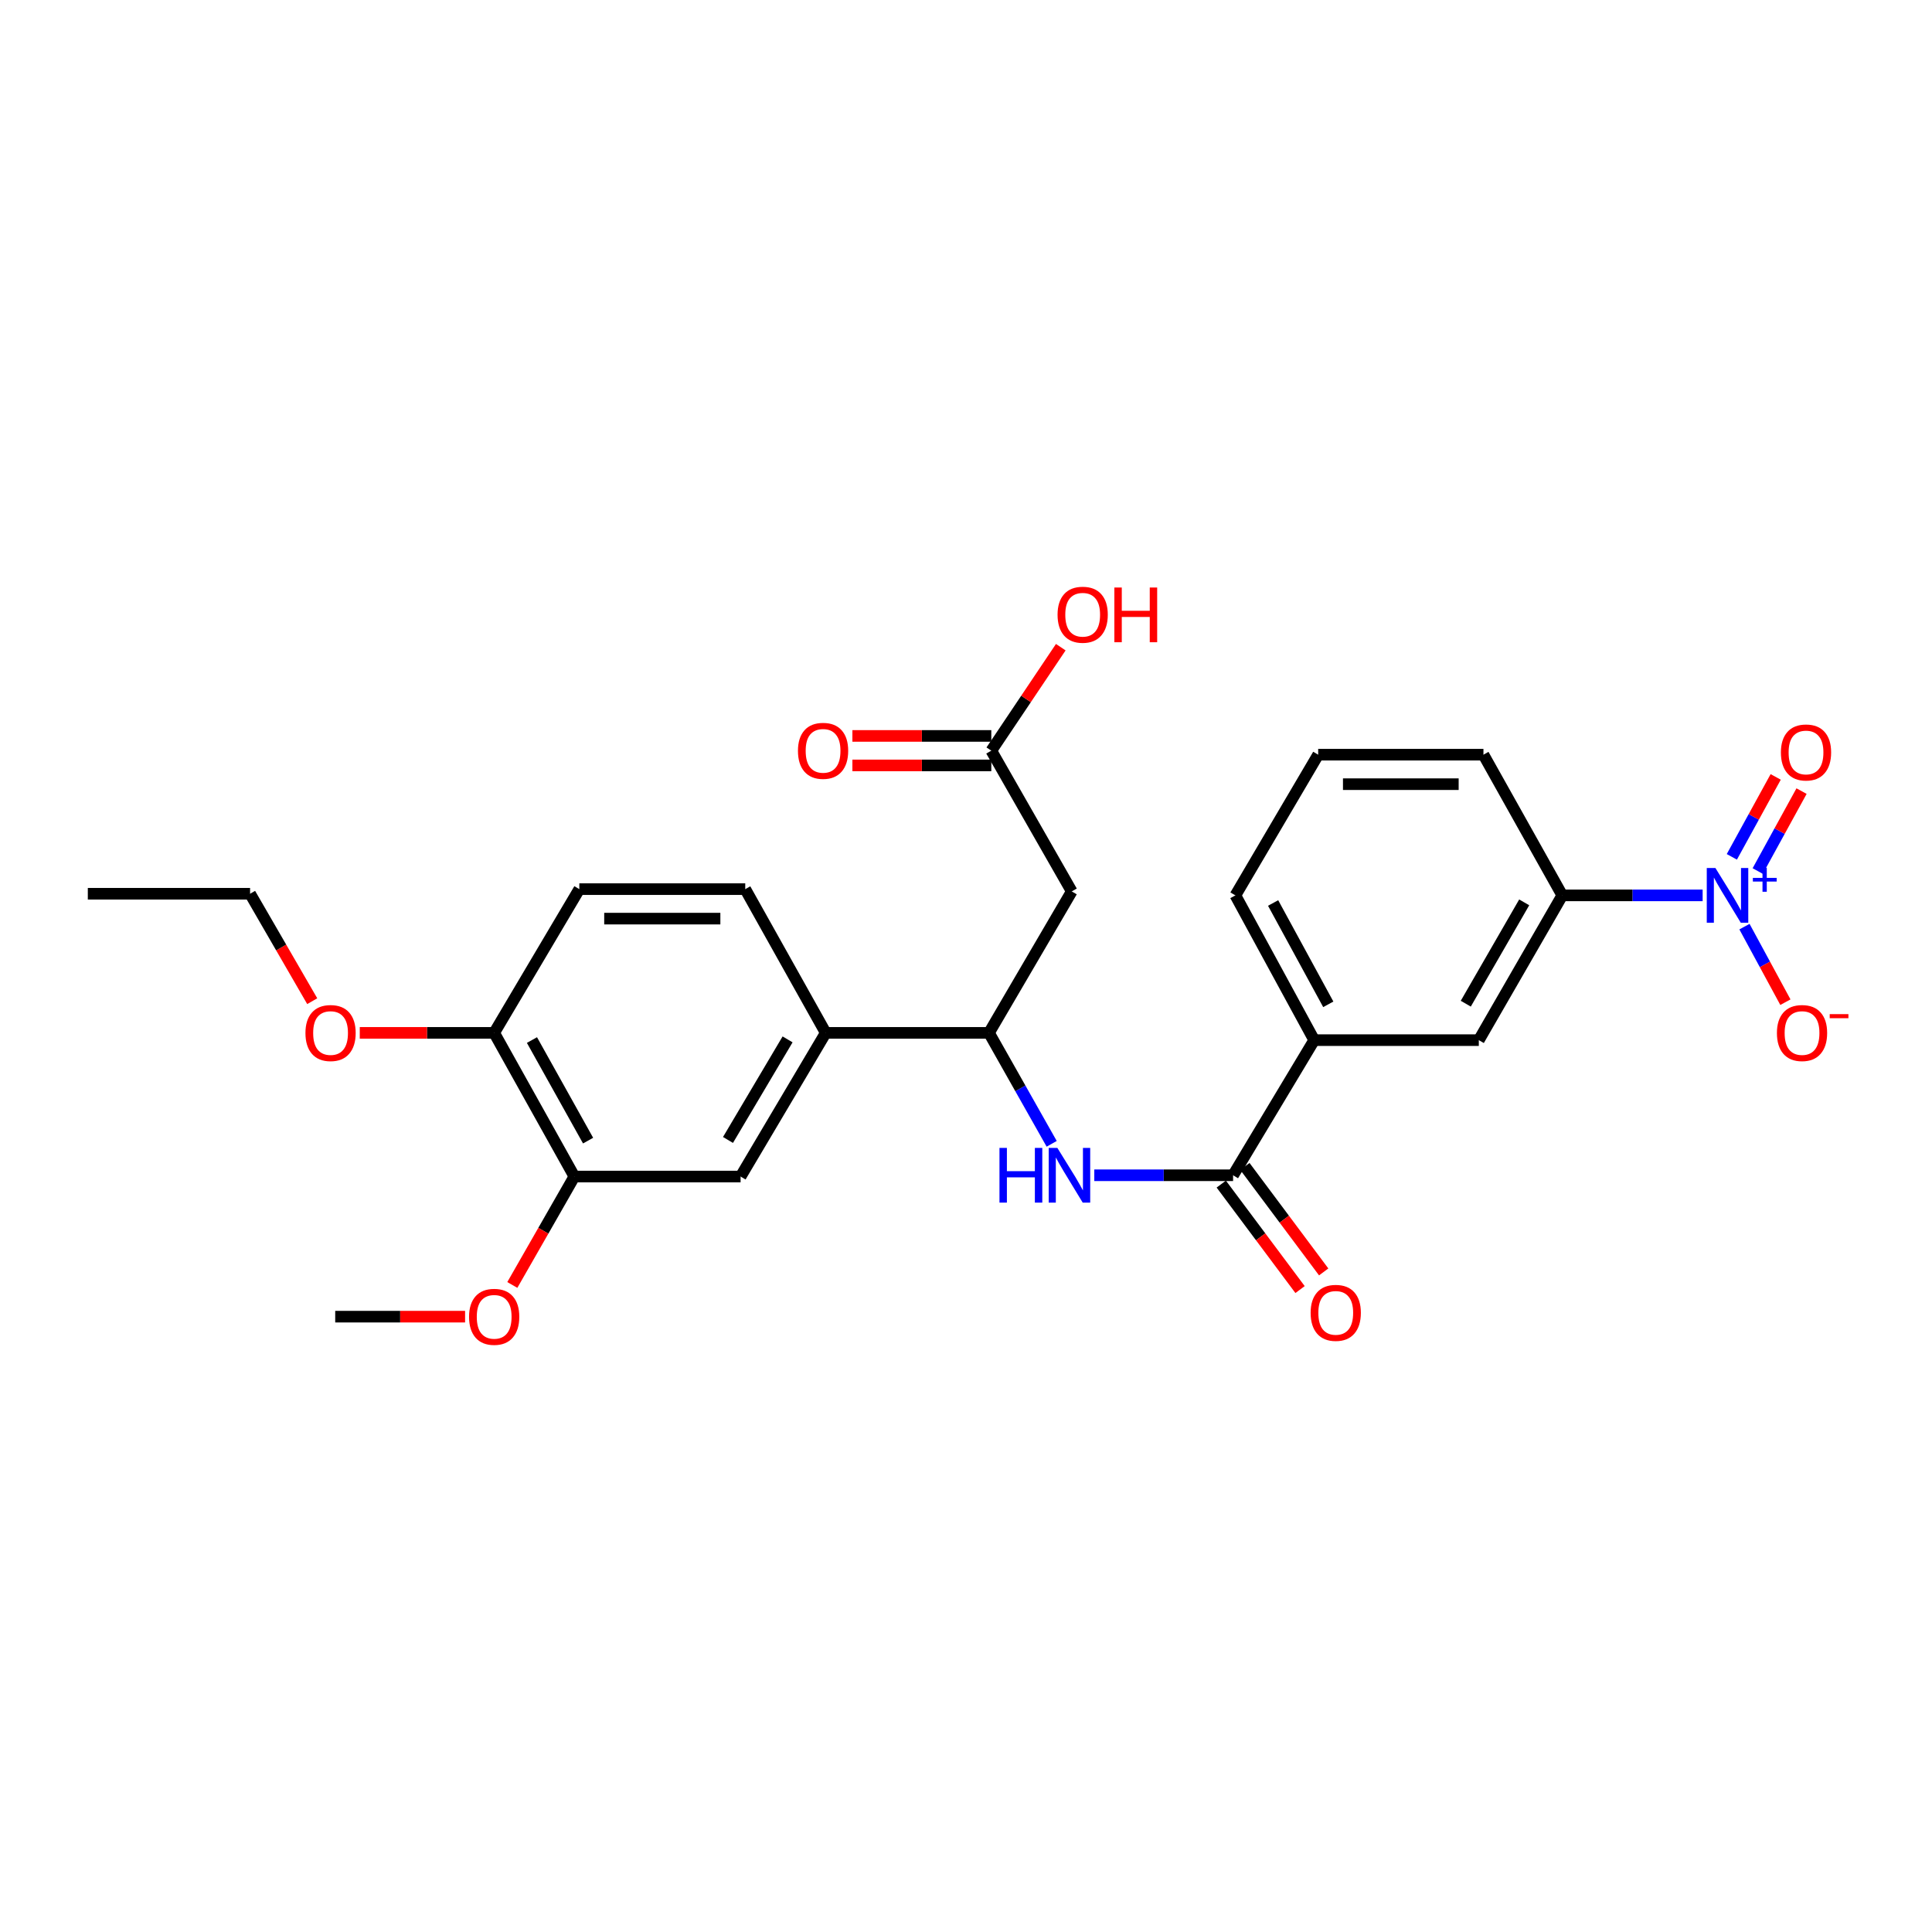 <?xml version='1.0' encoding='iso-8859-1'?>
<svg version='1.1' baseProfile='full'
              xmlns='http://www.w3.org/2000/svg'
                      xmlns:rdkit='http://www.rdkit.org/xml'
                      xmlns:xlink='http://www.w3.org/1999/xlink'
                  xml:space='preserve'
width='1000px' height='1000px' viewBox='0 0 1000 1000'>
<!-- END OF HEADER -->
<rect style='opacity:1.0;fill:#FFFFFF;stroke:none' width='1000' height='1000' x='0' y='0'> </rect>
<path class='bond-4' d='M 881.283,463.445 L 844.956,463.445' style='fill:none;fill-rule:evenodd;stroke:#0000FF;stroke-width:6px;stroke-linecap:butt;stroke-linejoin:miter;stroke-opacity:1' />
<path class='bond-4' d='M 844.956,463.445 L 808.629,463.445' style='fill:none;fill-rule:evenodd;stroke:#000000;stroke-width:6px;stroke-linecap:butt;stroke-linejoin:miter;stroke-opacity:1' />
<path class='bond-11' d='M 902.932,479.628 L 913.527,499.178' style='fill:none;fill-rule:evenodd;stroke:#0000FF;stroke-width:6px;stroke-linecap:butt;stroke-linejoin:miter;stroke-opacity:1' />
<path class='bond-11' d='M 913.527,499.178 L 924.122,518.729' style='fill:none;fill-rule:evenodd;stroke:#FF0000;stroke-width:6px;stroke-linecap:butt;stroke-linejoin:miter;stroke-opacity:1' />
<path class='bond-12' d='M 909.781,450.844 L 921.13,430.159' style='fill:none;fill-rule:evenodd;stroke:#0000FF;stroke-width:6px;stroke-linecap:butt;stroke-linejoin:miter;stroke-opacity:1' />
<path class='bond-12' d='M 921.13,430.159 L 932.48,409.473' style='fill:none;fill-rule:evenodd;stroke:#FF0000;stroke-width:6px;stroke-linecap:butt;stroke-linejoin:miter;stroke-opacity:1' />
<path class='bond-12' d='M 896.398,443.502 L 907.748,422.816' style='fill:none;fill-rule:evenodd;stroke:#0000FF;stroke-width:6px;stroke-linecap:butt;stroke-linejoin:miter;stroke-opacity:1' />
<path class='bond-12' d='M 907.748,422.816 L 919.097,402.13' style='fill:none;fill-rule:evenodd;stroke:#FF0000;stroke-width:6px;stroke-linecap:butt;stroke-linejoin:miter;stroke-opacity:1' />
<path class='bond-0' d='M 638.241,608.315 L 680.227,538.377' style='fill:none;fill-rule:evenodd;stroke:#000000;stroke-width:6px;stroke-linecap:butt;stroke-linejoin:miter;stroke-opacity:1' />
<path class='bond-1' d='M 638.241,608.315 L 602.323,608.315' style='fill:none;fill-rule:evenodd;stroke:#000000;stroke-width:6px;stroke-linecap:butt;stroke-linejoin:miter;stroke-opacity:1' />
<path class='bond-1' d='M 602.323,608.315 L 566.405,608.315' style='fill:none;fill-rule:evenodd;stroke:#0000FF;stroke-width:6px;stroke-linecap:butt;stroke-linejoin:miter;stroke-opacity:1' />
<path class='bond-14' d='M 632.126,612.883 L 652.518,640.179' style='fill:none;fill-rule:evenodd;stroke:#000000;stroke-width:6px;stroke-linecap:butt;stroke-linejoin:miter;stroke-opacity:1' />
<path class='bond-14' d='M 652.518,640.179 L 672.909,667.476' style='fill:none;fill-rule:evenodd;stroke:#FF0000;stroke-width:6px;stroke-linecap:butt;stroke-linejoin:miter;stroke-opacity:1' />
<path class='bond-14' d='M 644.356,603.747 L 664.747,631.044' style='fill:none;fill-rule:evenodd;stroke:#000000;stroke-width:6px;stroke-linecap:butt;stroke-linejoin:miter;stroke-opacity:1' />
<path class='bond-14' d='M 664.747,631.044 L 685.138,658.341' style='fill:none;fill-rule:evenodd;stroke:#FF0000;stroke-width:6px;stroke-linecap:butt;stroke-linejoin:miter;stroke-opacity:1' />
<path class='bond-2' d='M 544.35,592.039 L 528.125,563.325' style='fill:none;fill-rule:evenodd;stroke:#0000FF;stroke-width:6px;stroke-linecap:butt;stroke-linejoin:miter;stroke-opacity:1' />
<path class='bond-2' d='M 528.125,563.325 L 511.9,534.612' style='fill:none;fill-rule:evenodd;stroke:#000000;stroke-width:6px;stroke-linecap:butt;stroke-linejoin:miter;stroke-opacity:1' />
<path class='bond-3' d='M 511.9,534.612 L 554.735,461.392' style='fill:none;fill-rule:evenodd;stroke:#000000;stroke-width:6px;stroke-linecap:butt;stroke-linejoin:miter;stroke-opacity:1' />
<path class='bond-5' d='M 511.9,534.612 L 427.394,534.612' style='fill:none;fill-rule:evenodd;stroke:#000000;stroke-width:6px;stroke-linecap:butt;stroke-linejoin:miter;stroke-opacity:1' />
<path class='bond-7' d='M 554.735,461.392 L 513.096,388.546' style='fill:none;fill-rule:evenodd;stroke:#000000;stroke-width:6px;stroke-linecap:butt;stroke-linejoin:miter;stroke-opacity:1' />
<path class='bond-8' d='M 808.629,463.445 L 765.43,538.377' style='fill:none;fill-rule:evenodd;stroke:#000000;stroke-width:6px;stroke-linecap:butt;stroke-linejoin:miter;stroke-opacity:1' />
<path class='bond-8' d='M 788.924,467.061 L 758.685,519.513' style='fill:none;fill-rule:evenodd;stroke:#000000;stroke-width:6px;stroke-linecap:butt;stroke-linejoin:miter;stroke-opacity:1' />
<path class='bond-21' d='M 808.629,463.445 L 767.83,390.624' style='fill:none;fill-rule:evenodd;stroke:#000000;stroke-width:6px;stroke-linecap:butt;stroke-linejoin:miter;stroke-opacity:1' />
<path class='bond-9' d='M 427.394,534.612 L 383.33,608.976' style='fill:none;fill-rule:evenodd;stroke:#000000;stroke-width:6px;stroke-linecap:butt;stroke-linejoin:miter;stroke-opacity:1' />
<path class='bond-9' d='M 407.652,537.985 L 376.807,590.04' style='fill:none;fill-rule:evenodd;stroke:#000000;stroke-width:6px;stroke-linecap:butt;stroke-linejoin:miter;stroke-opacity:1' />
<path class='bond-15' d='M 427.394,534.612 L 385.738,460.214' style='fill:none;fill-rule:evenodd;stroke:#000000;stroke-width:6px;stroke-linecap:butt;stroke-linejoin:miter;stroke-opacity:1' />
<path class='bond-6' d='M 680.227,538.377 L 765.43,538.377' style='fill:none;fill-rule:evenodd;stroke:#000000;stroke-width:6px;stroke-linecap:butt;stroke-linejoin:miter;stroke-opacity:1' />
<path class='bond-27' d='M 680.227,538.377 L 639.437,463.445' style='fill:none;fill-rule:evenodd;stroke:#000000;stroke-width:6px;stroke-linecap:butt;stroke-linejoin:miter;stroke-opacity:1' />
<path class='bond-27' d='M 687.516,519.839 L 658.962,467.386' style='fill:none;fill-rule:evenodd;stroke:#000000;stroke-width:6px;stroke-linecap:butt;stroke-linejoin:miter;stroke-opacity:1' />
<path class='bond-16' d='M 513.096,380.914 L 477.146,380.914' style='fill:none;fill-rule:evenodd;stroke:#000000;stroke-width:6px;stroke-linecap:butt;stroke-linejoin:miter;stroke-opacity:1' />
<path class='bond-16' d='M 477.146,380.914 L 441.197,380.914' style='fill:none;fill-rule:evenodd;stroke:#FF0000;stroke-width:6px;stroke-linecap:butt;stroke-linejoin:miter;stroke-opacity:1' />
<path class='bond-16' d='M 513.096,396.178 L 477.146,396.178' style='fill:none;fill-rule:evenodd;stroke:#000000;stroke-width:6px;stroke-linecap:butt;stroke-linejoin:miter;stroke-opacity:1' />
<path class='bond-16' d='M 477.146,396.178 L 441.197,396.178' style='fill:none;fill-rule:evenodd;stroke:#FF0000;stroke-width:6px;stroke-linecap:butt;stroke-linejoin:miter;stroke-opacity:1' />
<path class='bond-18' d='M 513.096,388.546 L 531.077,361.764' style='fill:none;fill-rule:evenodd;stroke:#000000;stroke-width:6px;stroke-linecap:butt;stroke-linejoin:miter;stroke-opacity:1' />
<path class='bond-18' d='M 531.077,361.764 L 549.058,334.981' style='fill:none;fill-rule:evenodd;stroke:#FF0000;stroke-width:6px;stroke-linecap:butt;stroke-linejoin:miter;stroke-opacity:1' />
<path class='bond-10' d='M 383.33,608.976 L 297.288,608.976' style='fill:none;fill-rule:evenodd;stroke:#000000;stroke-width:6px;stroke-linecap:butt;stroke-linejoin:miter;stroke-opacity:1' />
<path class='bond-19' d='M 297.288,608.976 L 281.231,637.034' style='fill:none;fill-rule:evenodd;stroke:#000000;stroke-width:6px;stroke-linecap:butt;stroke-linejoin:miter;stroke-opacity:1' />
<path class='bond-19' d='M 281.231,637.034 L 265.175,665.092' style='fill:none;fill-rule:evenodd;stroke:#FF0000;stroke-width:6px;stroke-linecap:butt;stroke-linejoin:miter;stroke-opacity:1' />
<path class='bond-28' d='M 297.288,608.976 L 255.785,534.612' style='fill:none;fill-rule:evenodd;stroke:#000000;stroke-width:6px;stroke-linecap:butt;stroke-linejoin:miter;stroke-opacity:1' />
<path class='bond-28' d='M 304.392,590.383 L 275.339,538.328' style='fill:none;fill-rule:evenodd;stroke:#000000;stroke-width:6px;stroke-linecap:butt;stroke-linejoin:miter;stroke-opacity:1' />
<path class='bond-13' d='M 255.785,534.612 L 299.857,460.214' style='fill:none;fill-rule:evenodd;stroke:#000000;stroke-width:6px;stroke-linecap:butt;stroke-linejoin:miter;stroke-opacity:1' />
<path class='bond-20' d='M 255.785,534.612 L 221.001,534.612' style='fill:none;fill-rule:evenodd;stroke:#000000;stroke-width:6px;stroke-linecap:butt;stroke-linejoin:miter;stroke-opacity:1' />
<path class='bond-20' d='M 221.001,534.612 L 186.217,534.612' style='fill:none;fill-rule:evenodd;stroke:#FF0000;stroke-width:6px;stroke-linecap:butt;stroke-linejoin:miter;stroke-opacity:1' />
<path class='bond-17' d='M 385.738,460.214 L 299.857,460.214' style='fill:none;fill-rule:evenodd;stroke:#000000;stroke-width:6px;stroke-linecap:butt;stroke-linejoin:miter;stroke-opacity:1' />
<path class='bond-17' d='M 372.856,475.478 L 312.739,475.478' style='fill:none;fill-rule:evenodd;stroke:#000000;stroke-width:6px;stroke-linecap:butt;stroke-linejoin:miter;stroke-opacity:1' />
<path class='bond-25' d='M 240.728,681.501 L 207.118,681.501' style='fill:none;fill-rule:evenodd;stroke:#FF0000;stroke-width:6px;stroke-linecap:butt;stroke-linejoin:miter;stroke-opacity:1' />
<path class='bond-25' d='M 207.118,681.501 L 173.508,681.501' style='fill:none;fill-rule:evenodd;stroke:#000000;stroke-width:6px;stroke-linecap:butt;stroke-linejoin:miter;stroke-opacity:1' />
<path class='bond-24' d='M 161.613,518.212 L 145.528,490.409' style='fill:none;fill-rule:evenodd;stroke:#FF0000;stroke-width:6px;stroke-linecap:butt;stroke-linejoin:miter;stroke-opacity:1' />
<path class='bond-24' d='M 145.528,490.409 L 129.444,462.605' style='fill:none;fill-rule:evenodd;stroke:#000000;stroke-width:6px;stroke-linecap:butt;stroke-linejoin:miter;stroke-opacity:1' />
<path class='bond-23' d='M 767.83,390.624 L 682.288,390.624' style='fill:none;fill-rule:evenodd;stroke:#000000;stroke-width:6px;stroke-linecap:butt;stroke-linejoin:miter;stroke-opacity:1' />
<path class='bond-23' d='M 754.998,405.888 L 695.119,405.888' style='fill:none;fill-rule:evenodd;stroke:#000000;stroke-width:6px;stroke-linecap:butt;stroke-linejoin:miter;stroke-opacity:1' />
<path class='bond-22' d='M 639.437,463.445 L 682.288,390.624' style='fill:none;fill-rule:evenodd;stroke:#000000;stroke-width:6px;stroke-linecap:butt;stroke-linejoin:miter;stroke-opacity:1' />
<path class='bond-26' d='M 129.444,462.605 L 45.455,462.605' style='fill:none;fill-rule:evenodd;stroke:#000000;stroke-width:6px;stroke-linecap:butt;stroke-linejoin:miter;stroke-opacity:1' />
<path  class='atom-0' d='M 887.902 449.285
L 897.182 464.285
Q 898.102 465.765, 899.582 468.445
Q 901.062 471.125, 901.142 471.285
L 901.142 449.285
L 904.902 449.285
L 904.902 477.605
L 901.022 477.605
L 891.062 461.205
Q 889.902 459.285, 888.662 457.085
Q 887.462 454.885, 887.102 454.205
L 887.102 477.605
L 883.422 477.605
L 883.422 449.285
L 887.902 449.285
' fill='#0000FF'/>
<path  class='atom-0' d='M 907.278 454.39
L 912.267 454.39
L 912.267 449.136
L 914.485 449.136
L 914.485 454.39
L 919.606 454.39
L 919.606 456.29
L 914.485 456.29
L 914.485 461.57
L 912.267 461.57
L 912.267 456.29
L 907.278 456.29
L 907.278 454.39
' fill='#0000FF'/>
<path  class='atom-2' d='M 517.328 594.155
L 521.168 594.155
L 521.168 606.195
L 535.648 606.195
L 535.648 594.155
L 539.488 594.155
L 539.488 622.475
L 535.648 622.475
L 535.648 609.395
L 521.168 609.395
L 521.168 622.475
L 517.328 622.475
L 517.328 594.155
' fill='#0000FF'/>
<path  class='atom-2' d='M 547.288 594.155
L 556.568 609.155
Q 557.488 610.635, 558.968 613.315
Q 560.448 615.995, 560.528 616.155
L 560.528 594.155
L 564.288 594.155
L 564.288 622.475
L 560.408 622.475
L 550.448 606.075
Q 549.288 604.155, 548.048 601.955
Q 546.848 599.755, 546.488 599.075
L 546.488 622.475
L 542.808 622.475
L 542.808 594.155
L 547.288 594.155
' fill='#0000FF'/>
<path  class='atom-12' d='M 919.73 534.692
Q 919.73 527.892, 923.09 524.092
Q 926.45 520.292, 932.73 520.292
Q 939.01 520.292, 942.37 524.092
Q 945.73 527.892, 945.73 534.692
Q 945.73 541.572, 942.33 545.492
Q 938.93 549.372, 932.73 549.372
Q 926.49 549.372, 923.09 545.492
Q 919.73 541.612, 919.73 534.692
M 932.73 546.172
Q 937.05 546.172, 939.37 543.292
Q 941.73 540.372, 941.73 534.692
Q 941.73 529.132, 939.37 526.332
Q 937.05 523.492, 932.73 523.492
Q 928.41 523.492, 926.05 526.292
Q 923.73 529.092, 923.73 534.692
Q 923.73 540.412, 926.05 543.292
Q 928.41 546.172, 932.73 546.172
' fill='#FF0000'/>
<path  class='atom-12' d='M 947.05 524.914
L 956.739 524.914
L 956.739 527.026
L 947.05 527.026
L 947.05 524.914
' fill='#FF0000'/>
<path  class='atom-13' d='M 921.791 389.474
Q 921.791 382.674, 925.151 378.874
Q 928.511 375.074, 934.791 375.074
Q 941.071 375.074, 944.431 378.874
Q 947.791 382.674, 947.791 389.474
Q 947.791 396.354, 944.391 400.274
Q 940.991 404.154, 934.791 404.154
Q 928.551 404.154, 925.151 400.274
Q 921.791 396.394, 921.791 389.474
M 934.791 400.954
Q 939.111 400.954, 941.431 398.074
Q 943.791 395.154, 943.791 389.474
Q 943.791 383.914, 941.431 381.114
Q 939.111 378.274, 934.791 378.274
Q 930.471 378.274, 928.111 381.074
Q 925.791 383.874, 925.791 389.474
Q 925.791 395.194, 928.111 398.074
Q 930.471 400.954, 934.791 400.954
' fill='#FF0000'/>
<path  class='atom-15' d='M 678.379 679.528
Q 678.379 672.728, 681.739 668.928
Q 685.099 665.128, 691.379 665.128
Q 697.659 665.128, 701.019 668.928
Q 704.379 672.728, 704.379 679.528
Q 704.379 686.408, 700.979 690.328
Q 697.579 694.208, 691.379 694.208
Q 685.139 694.208, 681.739 690.328
Q 678.379 686.448, 678.379 679.528
M 691.379 691.008
Q 695.699 691.008, 698.019 688.128
Q 700.379 685.208, 700.379 679.528
Q 700.379 673.968, 698.019 671.168
Q 695.699 668.328, 691.379 668.328
Q 687.059 668.328, 684.699 671.128
Q 682.379 673.928, 682.379 679.528
Q 682.379 685.248, 684.699 688.128
Q 687.059 691.008, 691.379 691.008
' fill='#FF0000'/>
<path  class='atom-17' d='M 413.02 388.626
Q 413.02 381.826, 416.38 378.026
Q 419.74 374.226, 426.02 374.226
Q 432.3 374.226, 435.66 378.026
Q 439.02 381.826, 439.02 388.626
Q 439.02 395.506, 435.62 399.426
Q 432.22 403.306, 426.02 403.306
Q 419.78 403.306, 416.38 399.426
Q 413.02 395.546, 413.02 388.626
M 426.02 400.106
Q 430.34 400.106, 432.66 397.226
Q 435.02 394.306, 435.02 388.626
Q 435.02 383.066, 432.66 380.266
Q 430.34 377.426, 426.02 377.426
Q 421.7 377.426, 419.34 380.226
Q 417.02 383.026, 417.02 388.626
Q 417.02 394.346, 419.34 397.226
Q 421.7 400.106, 426.02 400.106
' fill='#FF0000'/>
<path  class='atom-19' d='M 547.391 318.18
Q 547.391 311.38, 550.751 307.58
Q 554.111 303.78, 560.391 303.78
Q 566.671 303.78, 570.031 307.58
Q 573.391 311.38, 573.391 318.18
Q 573.391 325.06, 569.991 328.98
Q 566.591 332.86, 560.391 332.86
Q 554.151 332.86, 550.751 328.98
Q 547.391 325.1, 547.391 318.18
M 560.391 329.66
Q 564.711 329.66, 567.031 326.78
Q 569.391 323.86, 569.391 318.18
Q 569.391 312.62, 567.031 309.82
Q 564.711 306.98, 560.391 306.98
Q 556.071 306.98, 553.711 309.78
Q 551.391 312.58, 551.391 318.18
Q 551.391 323.9, 553.711 326.78
Q 556.071 329.66, 560.391 329.66
' fill='#FF0000'/>
<path  class='atom-19' d='M 576.791 304.1
L 580.631 304.1
L 580.631 316.14
L 595.111 316.14
L 595.111 304.1
L 598.951 304.1
L 598.951 332.42
L 595.111 332.42
L 595.111 319.34
L 580.631 319.34
L 580.631 332.42
L 576.791 332.42
L 576.791 304.1
' fill='#FF0000'/>
<path  class='atom-20' d='M 242.785 681.581
Q 242.785 674.781, 246.145 670.981
Q 249.505 667.181, 255.785 667.181
Q 262.065 667.181, 265.425 670.981
Q 268.785 674.781, 268.785 681.581
Q 268.785 688.461, 265.385 692.381
Q 261.985 696.261, 255.785 696.261
Q 249.545 696.261, 246.145 692.381
Q 242.785 688.501, 242.785 681.581
M 255.785 693.061
Q 260.105 693.061, 262.425 690.181
Q 264.785 687.261, 264.785 681.581
Q 264.785 676.021, 262.425 673.221
Q 260.105 670.381, 255.785 670.381
Q 251.465 670.381, 249.105 673.181
Q 246.785 675.981, 246.785 681.581
Q 246.785 687.301, 249.105 690.181
Q 251.465 693.061, 255.785 693.061
' fill='#FF0000'/>
<path  class='atom-21' d='M 158.1 534.692
Q 158.1 527.892, 161.46 524.092
Q 164.82 520.292, 171.1 520.292
Q 177.38 520.292, 180.74 524.092
Q 184.1 527.892, 184.1 534.692
Q 184.1 541.572, 180.7 545.492
Q 177.3 549.372, 171.1 549.372
Q 164.86 549.372, 161.46 545.492
Q 158.1 541.612, 158.1 534.692
M 171.1 546.172
Q 175.42 546.172, 177.74 543.292
Q 180.1 540.372, 180.1 534.692
Q 180.1 529.132, 177.74 526.332
Q 175.42 523.492, 171.1 523.492
Q 166.78 523.492, 164.42 526.292
Q 162.1 529.092, 162.1 534.692
Q 162.1 540.412, 164.42 543.292
Q 166.78 546.172, 171.1 546.172
' fill='#FF0000'/>
</svg>
